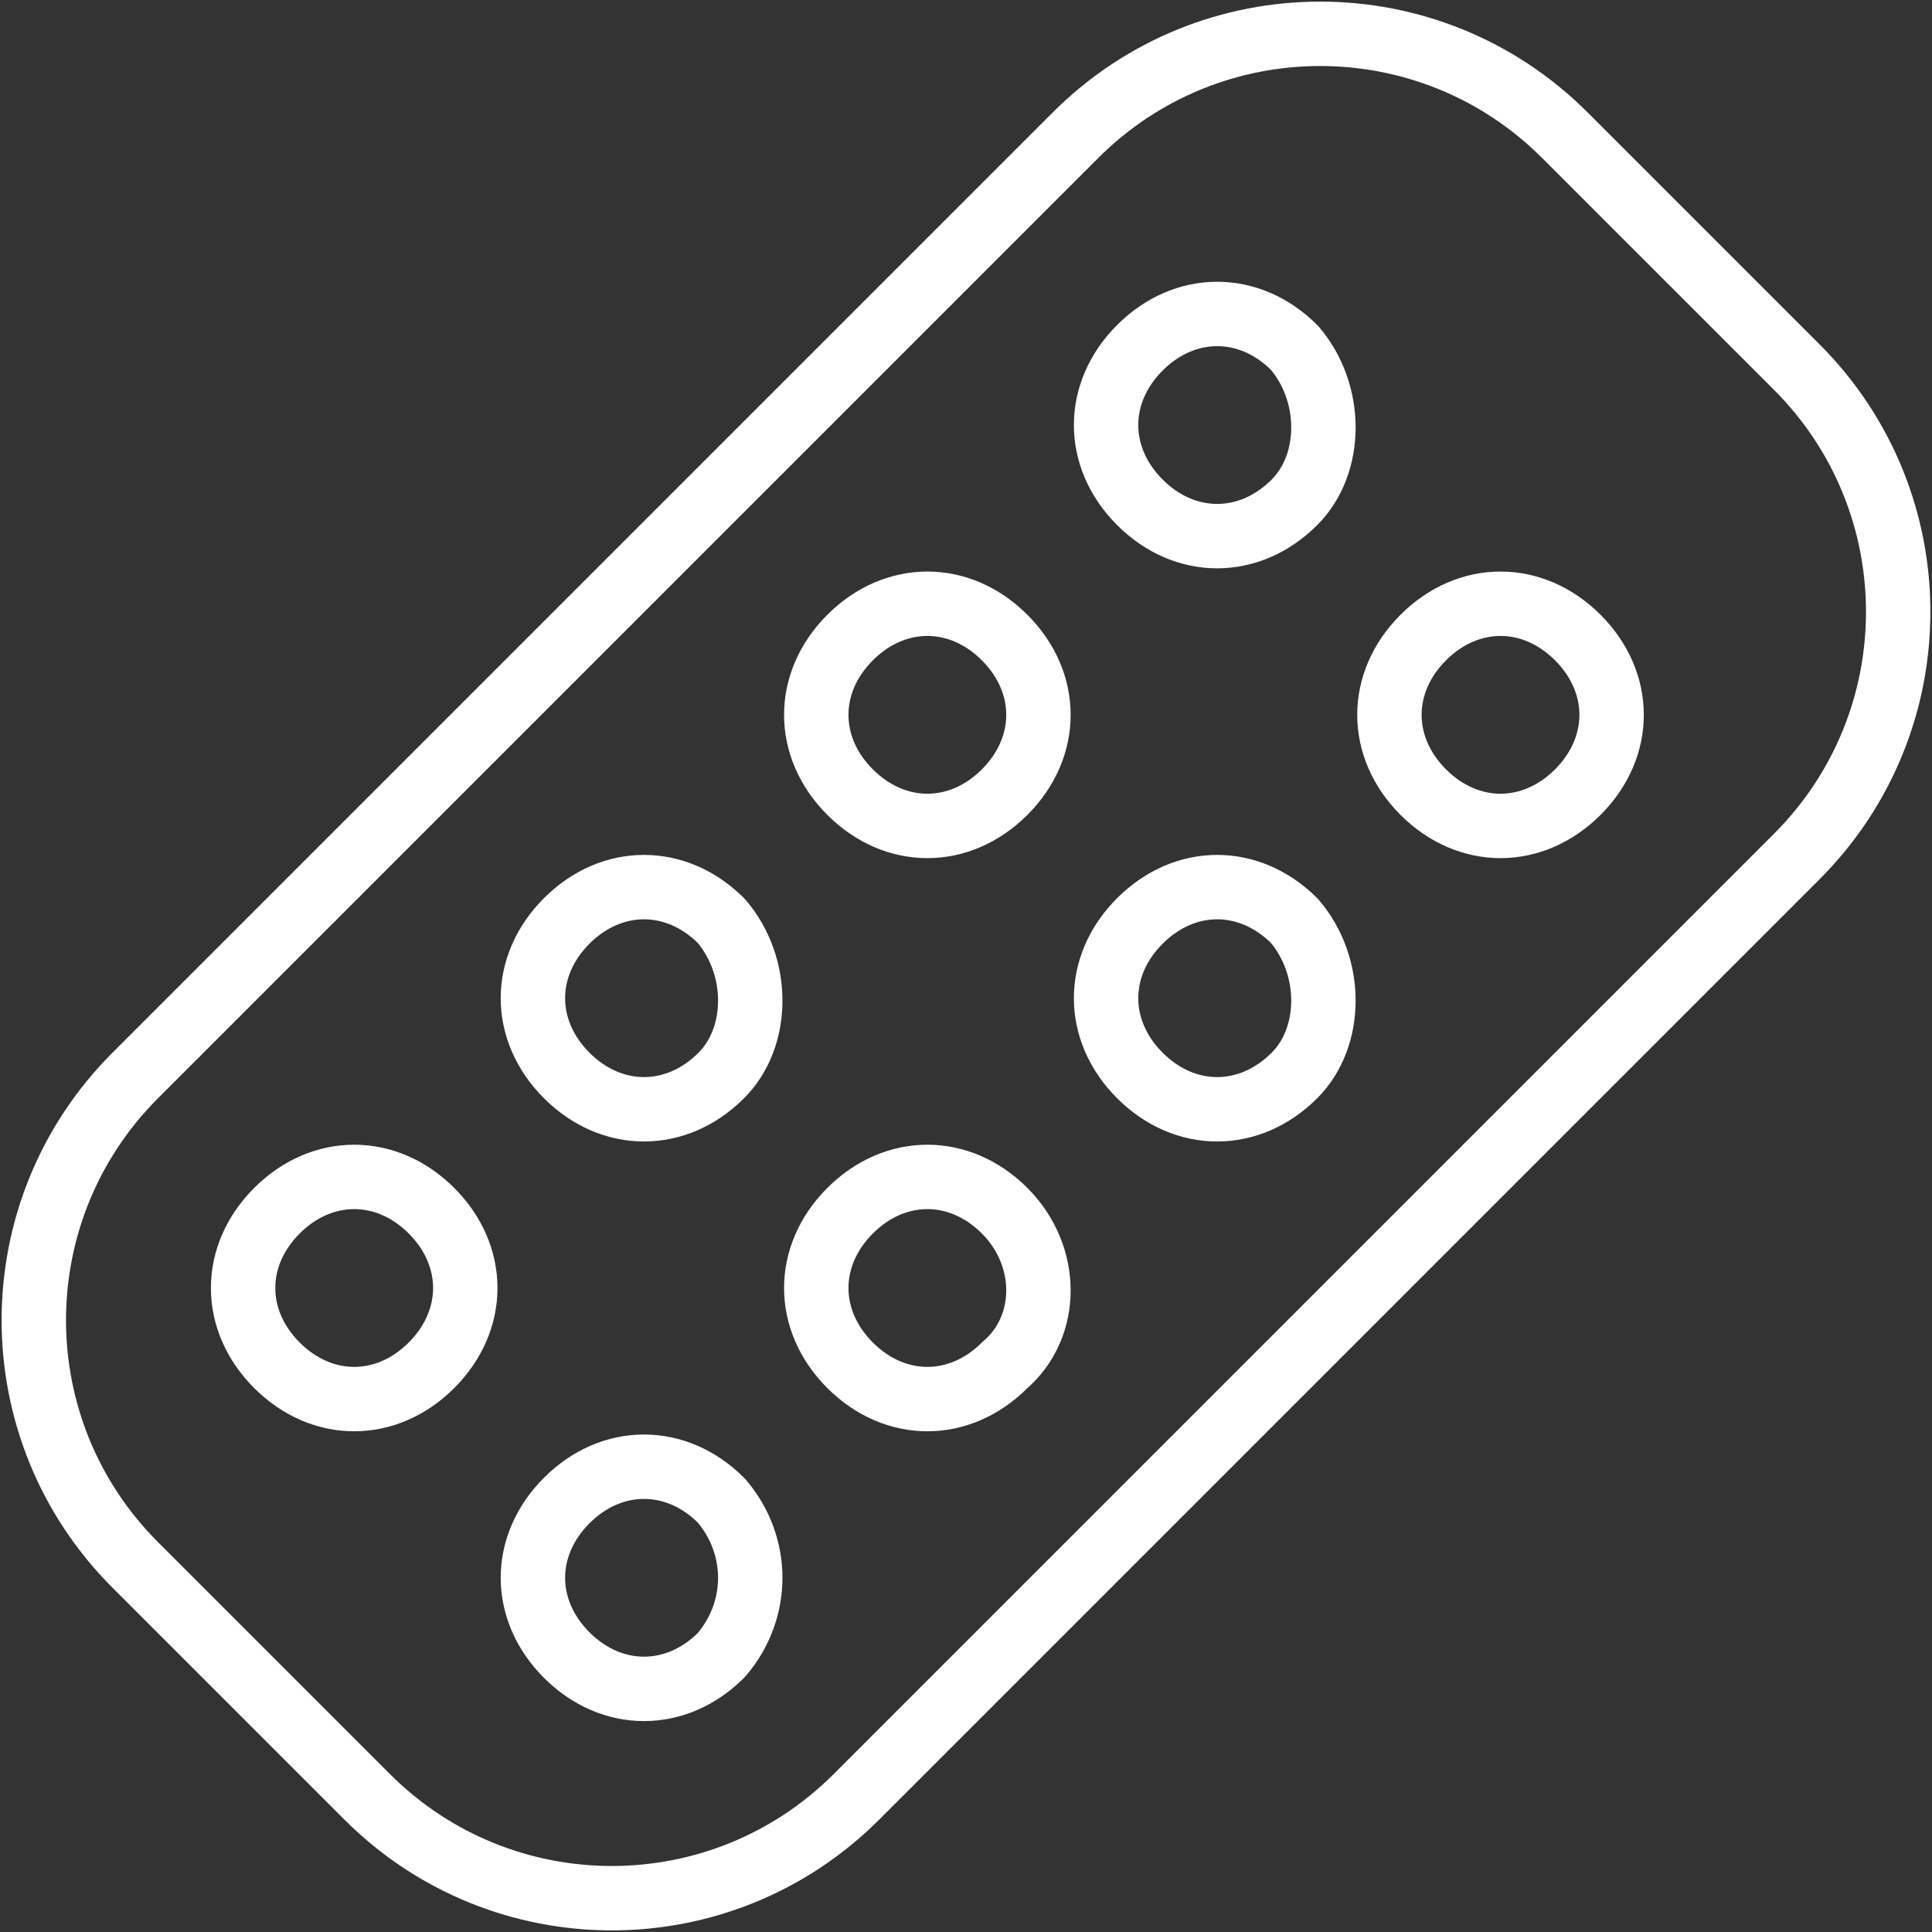 <?xml version="1.0" encoding="utf-8"?>
<!-- Generator: Adobe Illustrator 24.0.1, SVG Export Plug-In . SVG Version: 6.00 Build 0)  -->
<svg version="1.1" id="Warstwa_1" xmlns="http://www.w3.org/2000/svg" xmlns:xlink="http://www.w3.org/1999/xlink" x="0px" y="0px"
	 viewBox="0 0 30 30" style="enable-background:new 0 0 30 30;" xml:space="preserve">
<rect x="0" y="0" width="30" height="30" fill="#333333" stroke="none"/>
<style type="text/css">
	.st0{fill:none;stroke:#FFFFFF;stroke-linecap:round;stroke-linejoin:round;}
</style>
<title>Group 24</title>
<desc>Created with Sketch.</desc>
<g id="Page-1">
	<g id="home-C" transform="translate(-1117, -759)">
		<g id="oferta" transform="translate(-574, 593)">
			<g id="GRID" transform="translate(1042, 164)">
				<g id="Group-24" transform="translate(650, 3)">
					<path id="Stroke-1" class="st0" d="M25.1,2.9l1.8,1.8c2.1,2.1,2.1,5.5,0,7.6L12.3,26.9c-2.1,2.1-5.5,2.1-7.6,0l-3.6-3.6
						c-2.1-2.1-2.1-5.5,0-7.6L15.7,1.1c2.1-2.1,5.5-2.1,7.6,0L25.1,2.9"/>
					<path id="Stroke-3" class="st0" d="M19.1,6.8c-0.7,0.7-1.7,0.7-2.4,0c-0.7-0.7-0.7-1.7,0-2.4c0.7-0.7,1.7-0.7,2.4,0
						C19.7,5.1,19.7,6.2,19.1,6.8z"/>
					<path id="Stroke-5" class="st0" d="M23.5,11.3c-0.7,0.7-1.7,0.7-2.4,0c-0.7-0.7-0.7-1.7,0-2.4c0.7-0.7,1.7-0.7,2.4,0
						C24.2,9.6,24.2,10.6,23.5,11.3z"/>
					<path id="Stroke-7" class="st0" d="M14.6,11.3c-0.7,0.7-1.7,0.7-2.4,0c-0.7-0.7-0.7-1.7,0-2.4c0.7-0.7,1.7-0.7,2.4,0
						C15.3,9.6,15.3,10.6,14.6,11.3z"/>
					<path id="Stroke-9" class="st0" d="M19.1,15.7c-0.7,0.7-1.7,0.7-2.4,0c-0.7-0.7-0.7-1.7,0-2.4c0.7-0.7,1.7-0.7,2.4,0
						C19.7,14,19.7,15.1,19.1,15.7z"/>
					<path id="Stroke-11" class="st0" d="M10.2,15.7c-0.7,0.7-1.7,0.7-2.4,0c-0.7-0.7-0.7-1.7,0-2.4c0.7-0.7,1.7-0.7,2.4,0
						C10.8,14,10.8,15.1,10.2,15.7z"/>
					<path id="Stroke-13" class="st0" d="M14.6,20.2c-0.7,0.7-1.7,0.7-2.4,0c-0.7-0.7-0.7-1.7,0-2.4c0.7-0.7,1.7-0.7,2.4,0
						C15.3,18.5,15.3,19.6,14.6,20.2z"/>
					<path id="Stroke-15" class="st0" d="M5.7,20.2c-0.7,0.7-1.7,0.7-2.4,0c-0.7-0.7-0.7-1.7,0-2.4s1.7-0.7,2.4,0
						C6.4,18.5,6.4,19.5,5.7,20.2z"/>
					<path id="Stroke-17" class="st0" d="M10.2,24.7c-0.7,0.7-1.7,0.7-2.4,0c-0.7-0.7-0.7-1.7,0-2.4c0.7-0.7,1.7-0.7,2.4,0
						C10.8,23,10.8,24,10.2,24.7z"/>
				</g>
			</g>
		</g>
	</g>
</g>
</svg>
